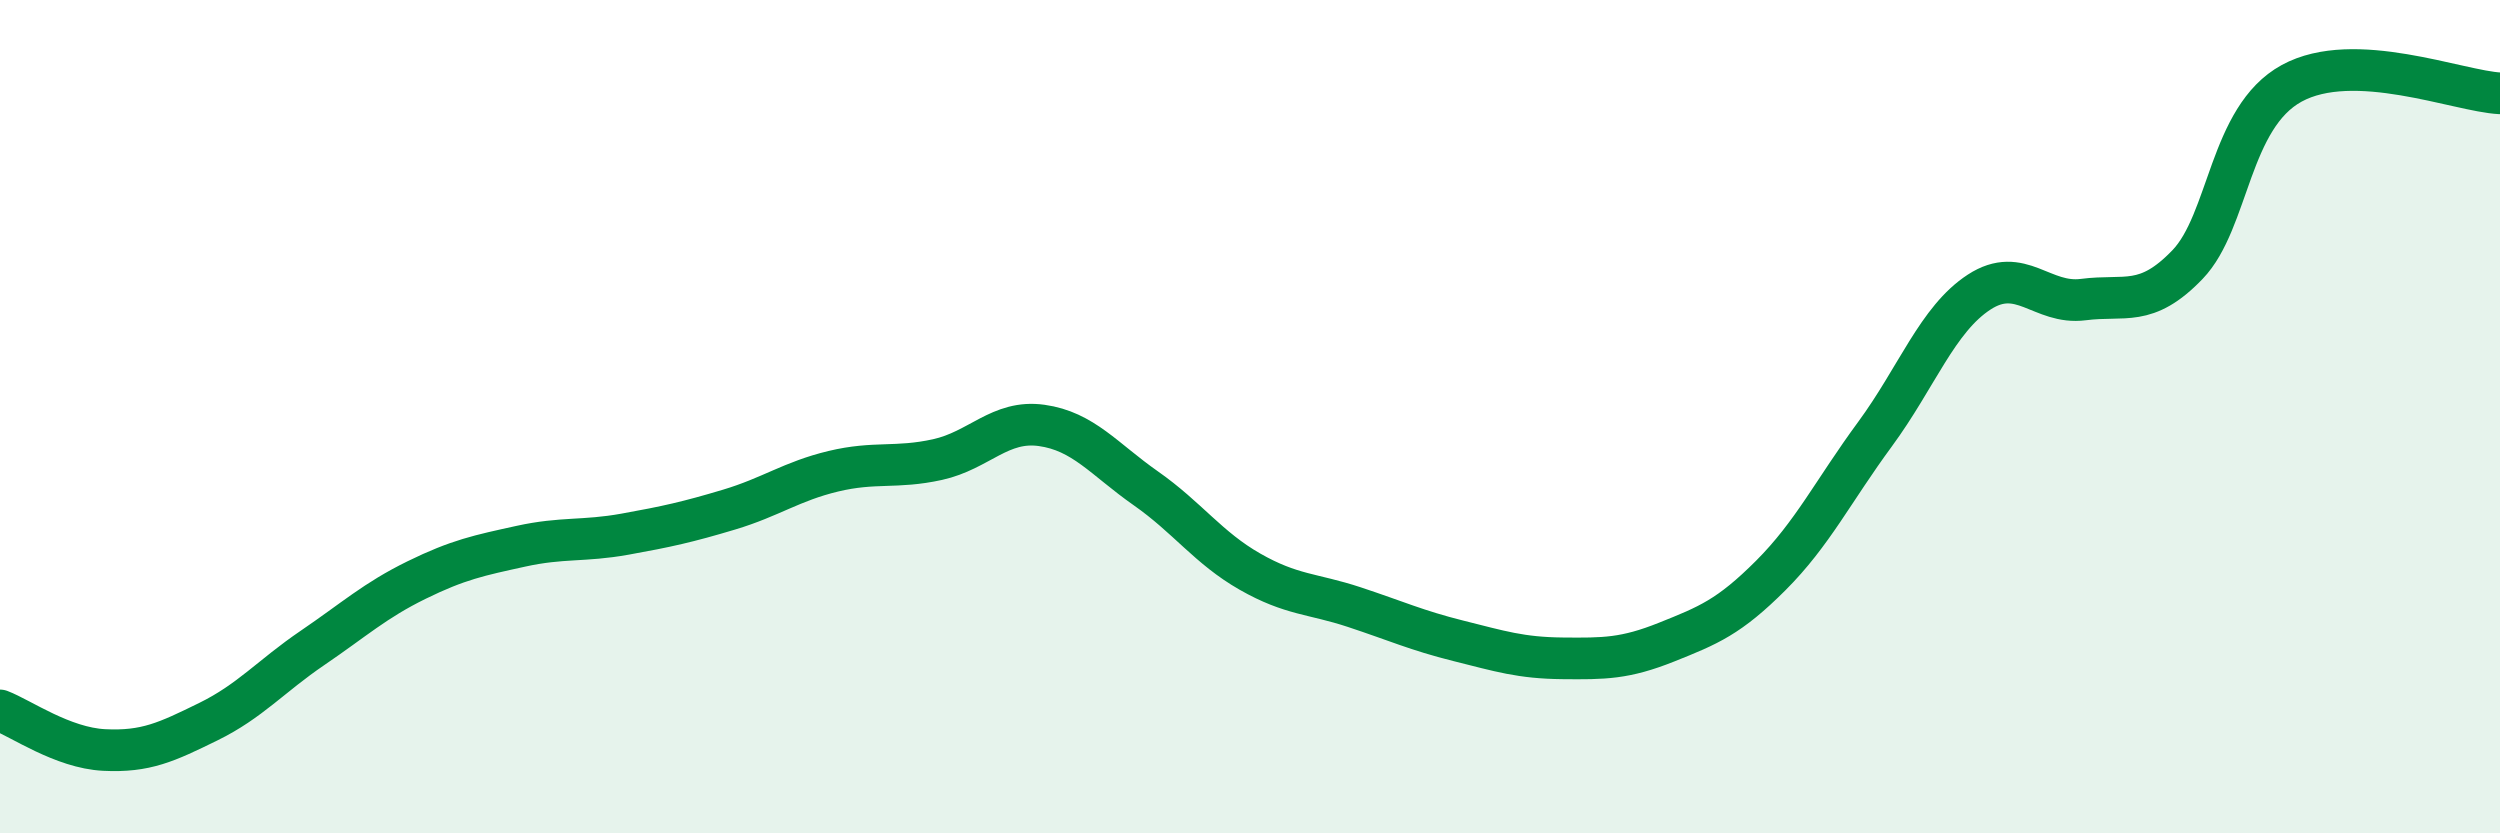 
    <svg width="60" height="20" viewBox="0 0 60 20" xmlns="http://www.w3.org/2000/svg">
      <path
        d="M 0,17.05 C 0.5,17.24 1.5,17.95 2.5,18 C 3.5,18.05 4,17.81 5,17.32 C 6,16.83 6.5,16.23 7.5,15.55 C 8.5,14.87 9,14.41 10,13.92 C 11,13.43 11.5,13.33 12.5,13.11 C 13.5,12.89 14,13 15,12.82 C 16,12.64 16.5,12.53 17.5,12.23 C 18.5,11.93 19,11.55 20,11.31 C 21,11.07 21.5,11.25 22.5,11.03 C 23.5,10.81 24,10.07 25,10.21 C 26,10.35 26.5,11.02 27.5,11.72 C 28.5,12.42 29,13.15 30,13.72 C 31,14.29 31.5,14.24 32.5,14.57 C 33.5,14.9 34,15.13 35,15.38 C 36,15.63 36.5,15.79 37.5,15.8 C 38.5,15.81 39,15.81 40,15.41 C 41,15.01 41.5,14.81 42.5,13.81 C 43.5,12.81 44,11.78 45,10.42 C 46,9.06 46.5,7.66 47.5,7.01 C 48.5,6.36 49,7.32 50,7.19 C 51,7.06 51.5,7.39 52.5,6.35 C 53.5,5.31 53.5,2.82 55,2 C 56.5,1.18 59,2.19 60,2.24L60 20L0 20Z"
        fill="#008740"
        opacity="0.1"
        stroke-linecap="round"
        stroke-linejoin="round"
      />
      <path
        d="M 0,17.05 C 0.5,17.24 1.5,17.95 2.5,18 C 3.5,18.05 4,17.81 5,17.32 C 6,16.83 6.5,16.23 7.5,15.55 C 8.5,14.87 9,14.41 10,13.92 C 11,13.43 11.5,13.33 12.5,13.11 C 13.5,12.89 14,13 15,12.82 C 16,12.64 16.5,12.53 17.5,12.23 C 18.5,11.93 19,11.55 20,11.31 C 21,11.07 21.5,11.25 22.5,11.03 C 23.5,10.81 24,10.07 25,10.21 C 26,10.35 26.5,11.02 27.5,11.72 C 28.5,12.42 29,13.15 30,13.72 C 31,14.29 31.5,14.24 32.5,14.57 C 33.5,14.9 34,15.13 35,15.38 C 36,15.63 36.5,15.79 37.5,15.8 C 38.5,15.81 39,15.81 40,15.41 C 41,15.01 41.5,14.81 42.5,13.81 C 43.5,12.81 44,11.78 45,10.42 C 46,9.06 46.5,7.66 47.5,7.01 C 48.5,6.36 49,7.32 50,7.19 C 51,7.06 51.5,7.39 52.5,6.35 C 53.5,5.31 53.5,2.82 55,2 C 56.5,1.18 59,2.19 60,2.24"
        stroke="#008740"
        stroke-width="1"
        fill="none"
        stroke-linecap="round"
        stroke-linejoin="round"
      />
    </svg>
  
